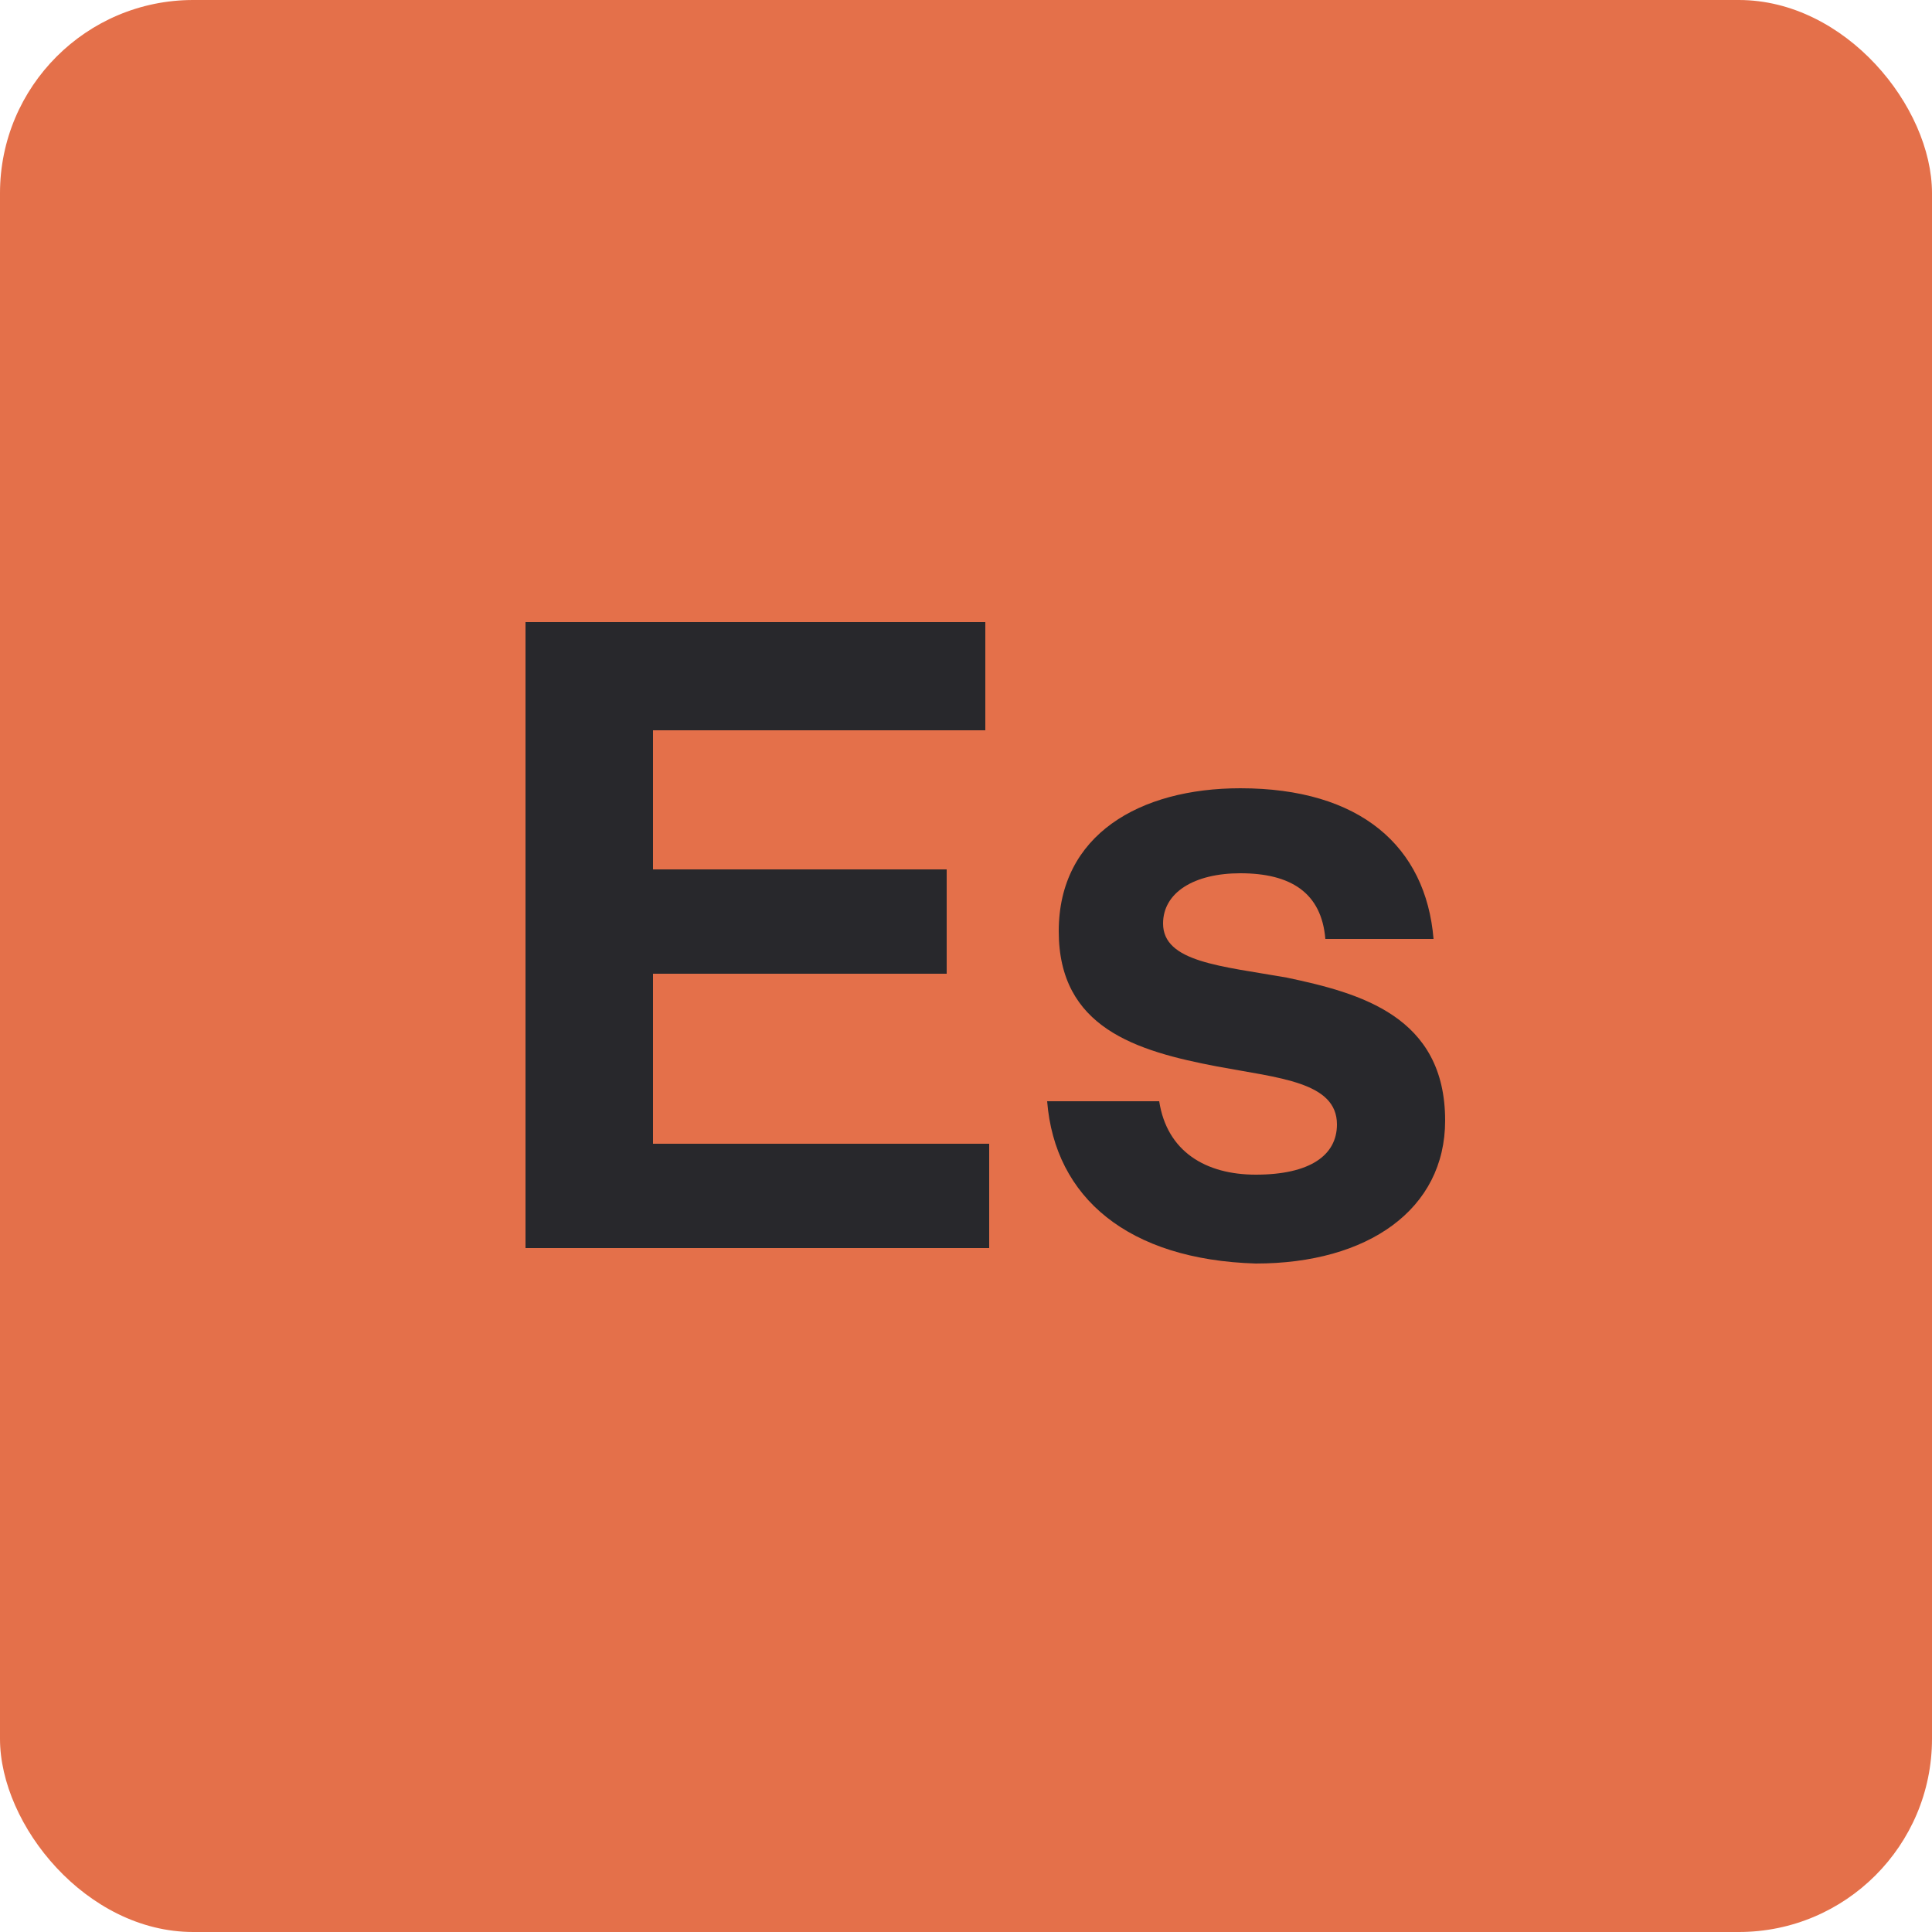 <svg xmlns="http://www.w3.org/2000/svg" fill="none" viewBox="0 0 100 100" height="100" width="100">
<g clip-path="url(#clip0_11_2367)">
<path fill="#E4704A" d="M100 0H0V100H100V0Z"></path>
<path fill="#28282C" d="M27.2 32.2H51V37.8H33.8V45H49V50.4H33.8V59.2H51.2V64.6H27.2V32.2Z"></path>
<path fill="#28282C" d="M54.2 57H60C60.4 59.6 62.4 60.8 65 60.8C67.8 60.8 69.2 59.8 69.2 58.2C69.2 56 66.2 55.8 63 55.2C58.8 54.4 54.8 53.2 54.8 48.2C54.8 43.2 59 40.8 64.2 40.8C70.4 40.8 73.8 43.8 74.2 48.6H68.6C68.4 46.2 66.8 45.2 64.2 45.2C61.8 45.2 60.2 46.2 60.2 47.8C60.2 49.8 63.2 50 66.6 50.6C70.4 51.4 74.8 52.6 74.8 58C74.8 62.6 70.8 65.4 65 65.4C58.4 65.2 54.6 62 54.2 57Z"></path>
</g>
<defs>
<clipPath id="clip0_11_2367">
<rect fill="white" rx="10" height="100" width="100"></rect>
</clipPath>
</defs>
</svg>
